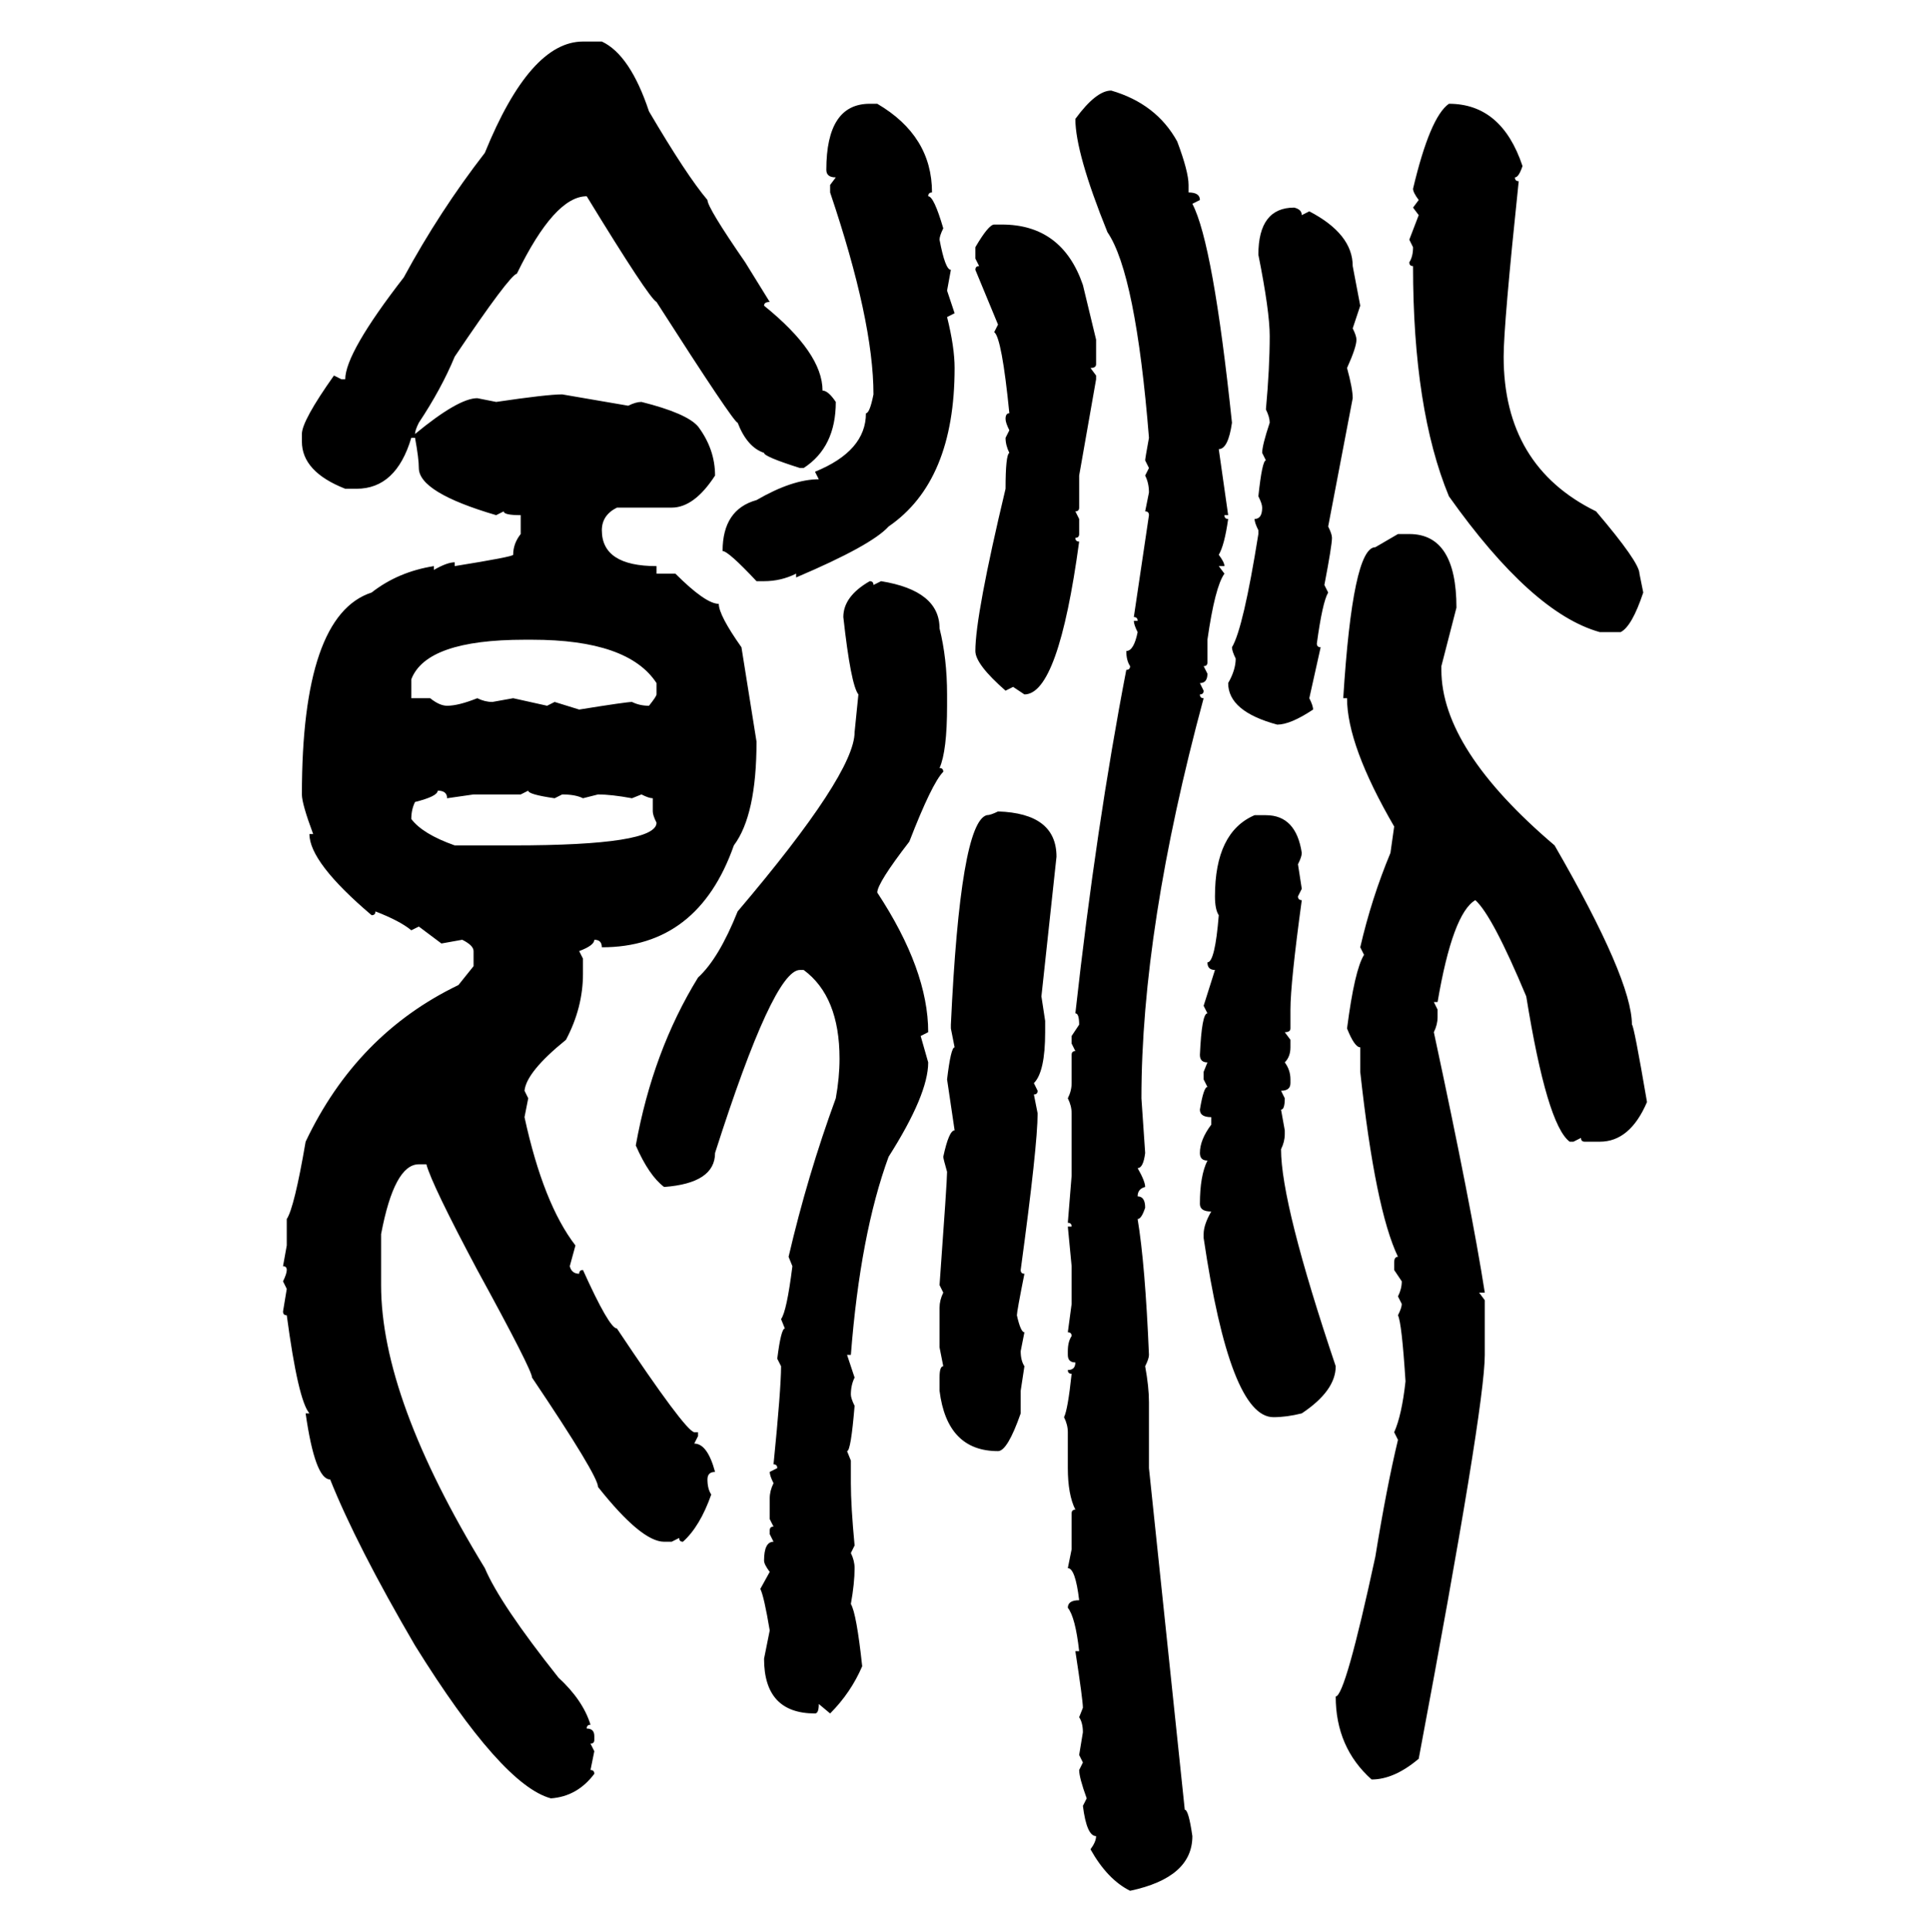 <svg xmlns="http://www.w3.org/2000/svg" xmlns:xlink="http://www.w3.org/1999/xlink" width="299.707" height="300"><path d="M90.53 6.45L90.53 6.45L93.46 6.45Q97.85 8.50 100.78 17.29L100.78 17.29Q106.64 27.25 109.86 31.05L109.86 31.05Q109.86 32.23 115.72 40.72L115.72 40.72L119.53 46.88Q118.65 46.88 118.65 47.46L118.65 47.46Q127.73 54.79 127.73 60.64L127.73 60.64Q128.61 60.64 129.79 62.40L129.79 62.40Q129.79 69.43 124.80 72.66L124.80 72.66L124.22 72.66Q118.65 70.90 118.65 70.31L118.65 70.31Q116.02 69.43 114.55 65.63L114.55 65.63Q113.96 65.63 101.95 46.88L101.95 46.88Q100.78 46.29 91.11 30.47L91.11 30.47Q86.13 30.47 80.27 42.48L80.27 42.48Q79.10 42.77 70.61 55.37L70.61 55.37Q68.55 60.35 65.04 65.63L65.04 65.63Q64.45 66.80 64.45 67.38L64.45 67.38Q71.19 61.82 74.12 61.82L74.12 61.82L77.05 62.40Q84.96 61.23 87.30 61.23L87.30 61.23L97.56 62.99Q98.73 62.40 99.61 62.40L99.61 62.40Q106.64 64.16 108.40 66.21L108.40 66.21Q111.04 69.73 111.04 73.83L111.04 73.83Q107.81 78.81 104.30 78.81L104.30 78.81L95.80 78.81Q93.46 79.98 93.46 82.32L93.46 82.32Q93.46 87.89 101.95 87.89L101.95 87.89L101.95 89.06L104.88 89.06Q109.57 93.75 111.62 93.75L111.62 93.75Q111.62 95.51 115.14 100.49L115.14 100.49L117.48 115.14Q117.48 126.56 113.96 131.25L113.96 131.25Q108.40 147.07 93.46 147.07L93.46 147.07Q93.46 145.90 92.29 145.90L92.29 145.90Q92.29 146.78 89.94 147.66L89.94 147.66L90.53 148.83L90.53 151.17Q90.53 156.45 87.89 161.43L87.89 161.43Q81.74 166.41 81.45 169.34L81.45 169.34L82.03 170.51L81.45 173.44Q84.38 186.91 89.36 193.36L89.36 193.36L88.48 196.58Q88.77 197.75 89.94 197.75L89.94 197.75Q89.94 197.17 90.53 197.17L90.53 197.17Q94.63 206.25 95.80 206.25L95.80 206.25Q106.35 222.07 107.81 222.36L107.81 222.36L108.40 222.36L108.40 222.95L107.81 224.12Q109.86 224.12 111.04 228.52L111.04 228.52Q109.86 228.52 109.86 229.69L109.86 229.69Q109.86 231.15 110.45 232.03L110.45 232.03Q108.69 237.01 106.05 239.36L106.05 239.36Q105.47 239.36 105.47 238.77L105.47 238.77L104.30 239.36L103.13 239.36Q99.61 239.36 92.87 230.86L92.87 230.86Q92.87 229.10 82.62 213.87L82.62 213.87Q82.62 212.70 74.12 197.17L74.12 197.17Q67.09 183.98 66.21 180.76L66.21 180.76L65.04 180.76Q61.23 180.76 59.18 191.60L59.18 191.60L59.18 199.51Q59.18 217.09 75.29 243.46L75.29 243.46Q77.64 249.02 86.72 260.45L86.72 260.45Q90.53 263.96 91.70 267.77L91.70 267.77Q91.11 267.77 91.11 268.36L91.11 268.36Q92.29 268.36 92.29 269.53L92.29 269.53L92.29 270.12Q92.29 270.70 91.70 270.70L91.70 270.70L92.29 271.88L91.70 274.80Q92.29 274.80 92.29 275.39L92.29 275.39Q89.65 278.91 85.55 279.20L85.55 279.20Q77.93 277.15 64.45 255.47L64.45 255.47Q55.37 239.94 51.27 229.69L51.27 229.69Q48.93 229.69 47.46 219.43L47.46 219.43L48.05 219.43Q46.29 217.38 44.53 204.20L44.53 204.20Q43.95 204.20 43.95 203.61L43.95 203.61L44.53 200.10L43.95 198.93Q44.53 197.75 44.53 197.17L44.53 197.17Q44.53 196.58 43.95 196.58L43.95 196.58L44.53 193.36L44.53 189.26Q45.70 187.50 47.46 177.25L47.46 177.25Q55.37 160.55 71.19 152.93L71.19 152.93L73.54 150L73.54 147.66Q73.54 146.78 71.78 145.90L71.78 145.90L68.55 146.48L65.04 143.85L63.87 144.43Q62.11 142.97 58.30 141.50L58.30 141.50Q58.30 142.09 57.71 142.09L57.71 142.09Q48.05 133.89 48.05 129.49L48.05 129.49L48.63 129.49Q46.88 124.80 46.88 123.34L46.88 123.34Q46.88 95.51 57.71 91.99L57.71 91.99Q61.82 88.77 67.38 87.89L67.38 87.89L67.38 88.48Q69.43 87.30 70.61 87.30L70.61 87.30L70.61 87.89Q79.69 86.43 79.69 86.13L79.69 86.13Q79.69 84.38 80.86 82.91L80.86 82.91L80.86 79.98Q78.22 79.98 78.22 79.39L78.22 79.39L77.05 79.98Q65.04 76.46 65.04 72.66L65.04 72.66Q65.04 71.19 64.45 67.97L64.45 67.97L63.87 67.97Q61.52 75.88 55.37 75.88L55.37 75.88L53.61 75.88Q46.88 73.24 46.88 68.55L46.88 68.55L46.88 67.38Q46.88 65.33 51.86 58.30L51.86 58.30L53.03 58.89L53.61 58.89Q53.61 54.79 62.70 43.07L62.70 43.07Q68.26 32.81 75.29 23.73L75.29 23.73Q82.32 6.45 90.53 6.45ZM172.56 14.06L172.56 14.06Q179.59 16.11 182.81 21.97L182.81 21.97Q184.57 26.66 184.57 28.71L184.57 28.71L184.57 29.88Q186.33 29.88 186.33 31.05L186.33 31.05L185.16 31.64Q188.38 37.79 191.31 65.63L191.31 65.63Q190.72 69.73 189.26 69.73L189.26 69.73L190.72 79.98L190.14 79.98Q190.14 80.57 190.72 80.57L190.72 80.57Q190.14 84.67 189.26 86.13L189.26 86.13Q190.14 87.30 190.14 87.89L190.14 87.89L189.26 87.89L190.14 89.06Q188.67 91.11 187.50 99.32L187.50 99.32L187.50 102.83Q187.50 103.42 186.91 103.42L186.91 103.42L187.50 104.59Q187.50 106.05 186.33 106.05L186.33 106.05L186.91 107.23Q186.91 107.81 186.33 107.81L186.33 107.81Q186.33 108.40 186.91 108.40L186.91 108.40Q177.25 144.14 177.25 170.51L177.25 170.51L177.83 179.00Q177.54 181.35 176.66 181.35L176.66 181.35Q177.83 183.40 177.83 184.28L177.83 184.28Q176.66 184.57 176.66 185.74L176.66 185.74Q177.83 185.74 177.83 187.50L177.83 187.50Q177.25 189.26 176.66 189.26L176.66 189.26Q177.83 196.29 178.42 210.35L178.42 210.35Q178.42 210.94 177.83 212.11L177.83 212.11Q178.42 215.33 178.42 217.68L178.42 217.68L178.42 227.93L183.98 280.96Q184.57 280.96 185.16 285.06L185.16 285.06Q185.16 291.50 175.49 293.55L175.49 293.55Q171.97 291.80 169.34 287.11L169.34 287.11Q170.21 285.94 170.21 285.06L170.21 285.06Q168.75 285.06 168.16 280.37L168.16 280.37L168.75 279.20Q167.58 275.98 167.58 274.80L167.58 274.80L168.16 273.63L167.58 272.46L168.16 268.95Q168.16 267.48 167.58 266.60L167.58 266.60L168.16 265.14Q168.16 263.96 166.99 256.35L166.99 256.35L167.58 256.35Q166.99 251.07 165.82 249.61L165.82 249.61Q165.82 248.44 167.58 248.44L167.58 248.44Q166.99 243.46 165.82 243.46L165.82 243.46L166.41 240.53L166.41 234.96Q166.41 234.38 166.99 234.38L166.99 234.38Q165.82 232.03 165.82 227.93L165.82 227.93L165.82 222.36Q165.82 221.19 165.23 220.02L165.23 220.02Q165.82 218.85 166.41 213.28L166.41 213.28Q165.82 213.28 165.82 212.70L165.82 212.70Q166.99 212.70 166.99 211.52L166.99 211.52Q165.82 211.52 165.82 210.35L165.82 210.35L165.82 209.77Q165.82 208.30 166.41 207.42L166.41 207.42Q166.41 206.84 165.82 206.84L165.82 206.84L166.41 202.44L166.41 196.58L165.82 190.43L166.41 190.43Q166.41 189.84 165.82 189.84L165.82 189.84L166.41 182.52L166.41 172.85Q166.41 171.68 165.82 170.51L165.82 170.51Q166.41 169.34 166.41 168.16L166.41 168.16L166.41 163.77Q166.41 163.18 166.99 163.18L166.99 163.18L166.41 162.01L166.41 160.84L167.58 159.08Q167.58 157.32 166.99 157.32L166.99 157.32Q170.21 128.32 174.90 104.00L174.90 104.00Q175.49 104.00 175.49 103.42L175.49 103.42Q174.90 102.54 174.90 101.07L174.90 101.07Q176.07 101.07 176.66 98.14L176.66 98.14Q176.07 96.97 176.07 96.39L176.07 96.39L176.66 96.39Q176.66 95.80 176.07 95.80L176.07 95.80L178.42 79.98Q178.42 79.39 177.83 79.39L177.83 79.39L178.42 76.46Q178.42 75 177.83 73.83L177.83 73.83L178.42 72.66L177.83 71.48Q177.83 71.19 178.42 67.97L178.42 67.97Q176.37 42.48 171.97 36.04L171.97 36.04Q166.99 23.73 166.99 18.46L166.99 18.46Q170.21 14.06 172.56 14.06ZM135.06 16.11L135.06 16.11L136.23 16.11Q144.73 21.09 144.73 29.88L144.73 29.88Q144.14 29.88 144.14 30.47L144.14 30.47Q145.02 30.47 146.48 35.45L146.48 35.45Q145.90 36.62 145.90 37.21L145.90 37.21Q146.78 41.89 147.66 41.89L147.66 41.89L147.07 45.12L148.24 48.63L147.07 49.22Q148.24 53.91 148.24 57.13L148.24 57.13Q148.24 74.71 137.99 81.74L137.99 81.74Q135.35 84.67 123.63 89.65L123.63 89.65L123.63 89.06Q121.29 90.23 118.65 90.23L118.65 90.23L117.48 90.23Q113.09 85.55 112.21 85.55L112.21 85.55Q112.21 79.10 117.48 77.64L117.48 77.64Q123.05 74.41 127.15 74.41L127.15 74.41L126.56 73.24Q134.47 70.02 134.47 64.16L134.47 64.16Q135.06 64.16 135.64 61.23L135.64 61.23Q135.64 49.80 128.91 29.88L128.91 29.88L128.91 28.71L129.79 27.54Q128.32 27.54 128.32 26.37L128.32 26.37Q128.32 16.11 135.06 16.11ZM225 16.11L225 16.11Q233.20 16.11 236.43 25.78L236.43 25.78Q235.84 27.54 235.25 27.54L235.25 27.54Q235.25 28.13 235.84 28.13L235.84 28.13Q233.50 50.39 233.50 55.37L233.50 55.37Q233.50 72.36 247.85 79.39L247.85 79.39Q254.59 87.30 254.59 89.06L254.59 89.06L255.18 91.99Q253.42 97.27 251.66 98.14L251.66 98.14L248.44 98.14Q237.89 95.21 225 77.05L225 77.05Q219.43 63.57 219.43 41.31L219.43 41.31Q218.85 41.31 218.85 40.72L218.85 40.72Q219.43 39.84 219.43 38.38L219.43 38.38L218.85 37.21L220.31 33.40L219.43 32.23L220.31 31.05Q219.43 29.88 219.43 29.30L219.43 29.30Q222.07 18.16 225 16.11ZM200.98 32.23L200.98 32.23Q202.15 32.52 202.15 33.40L202.15 33.40L203.32 32.81Q210.06 36.33 210.06 41.31L210.06 41.31L211.23 47.46L210.06 50.98Q210.64 52.15 210.64 52.73L210.64 52.73Q210.64 53.91 209.18 57.13L209.18 57.13Q210.06 60.35 210.06 61.82L210.06 61.82L206.25 81.74Q206.84 82.91 206.84 83.50L206.84 83.50Q206.84 84.67 205.66 90.82L205.66 90.82L206.25 91.99Q205.37 93.46 204.49 99.90L204.49 99.90Q204.49 100.49 205.08 100.49L205.08 100.49L203.32 108.40Q203.91 109.57 203.91 110.16L203.91 110.16Q200.39 112.50 198.34 112.50L198.34 112.50Q190.72 110.45 190.72 106.05L190.72 106.05Q191.89 104.00 191.89 102.25L191.89 102.25Q191.31 101.07 191.31 100.49L191.31 100.49Q193.07 97.56 195.41 82.91L195.41 82.91L195.41 82.32Q194.82 81.15 194.82 80.57L194.82 80.57Q196.00 80.57 196.00 78.81L196.00 78.81Q196.00 78.22 195.41 77.05L195.41 77.05Q196.00 71.48 196.58 71.48L196.58 71.48L196.00 70.31Q196.00 69.14 197.17 65.63L197.17 65.63Q197.17 64.75 196.58 63.57L196.58 63.57Q197.17 57.13 197.17 52.15L197.17 52.15Q197.17 48.34 195.41 39.55L195.41 39.55Q195.41 32.23 200.98 32.23ZM154.39 34.86L154.39 34.86L155.57 34.86Q164.94 34.86 168.16 44.24L168.16 44.24L170.21 52.73L170.21 56.54Q170.21 57.13 169.34 57.13L169.34 57.13L170.21 58.30L170.21 58.89L167.58 73.83L167.58 78.81Q167.58 79.39 166.99 79.39L166.99 79.39L167.58 80.57L167.58 82.91Q167.58 83.50 166.99 83.50L166.99 83.50Q166.99 84.08 167.58 84.08L167.58 84.08Q164.36 107.81 159.08 107.81L159.08 107.81L157.32 106.64L156.15 107.23Q151.46 103.13 151.46 101.07L151.46 101.07Q151.46 95.51 156.15 75.88L156.15 75.88Q156.15 70.61 156.74 70.31L156.74 70.31Q156.15 69.14 156.15 67.97L156.15 67.97L156.74 66.80Q156.15 65.63 156.15 65.04L156.15 65.04Q156.15 64.16 156.74 64.16L156.74 64.16Q155.57 52.44 154.39 51.56L154.39 51.56L154.98 50.39L151.46 41.89Q151.46 41.31 152.05 41.31L152.05 41.31L151.46 40.14L151.46 38.38Q153.52 34.86 154.39 34.86ZM213.57 84.96L217.09 82.91L218.85 82.91Q226.17 82.91 226.17 94.34L226.17 94.34L223.83 103.42L223.83 104.00Q223.83 116.31 241.41 131.25L241.41 131.25Q253.42 152.05 253.42 159.08L253.42 159.08Q253.71 159.08 255.76 171.09L255.76 171.09Q253.13 177.25 248.44 177.25L248.44 177.25L246.09 177.25Q245.51 177.25 245.51 176.66L245.51 176.66L244.34 177.25L243.75 177.25Q240.23 174.61 237.01 154.69L237.01 154.69Q231.74 142.09 229.10 139.75L229.10 139.75Q225.59 141.80 223.24 155.57L223.24 155.57L222.66 155.57L223.24 156.74L223.24 157.91Q223.24 159.08 222.66 160.25L222.66 160.25Q228.52 187.50 230.57 200.68L230.57 200.68L229.69 200.68L230.57 201.86L230.57 210.35Q230.57 218.55 220.31 273.05L220.31 273.05Q216.50 276.27 212.99 276.27L212.99 276.27Q207.42 271.29 207.42 263.38L207.42 263.38Q208.89 263.38 213.57 241.70L213.57 241.70Q215.33 230.86 217.09 223.54L217.09 223.54L216.50 222.36Q217.68 219.73 218.26 214.45L218.26 214.45Q217.68 205.37 217.09 204.20L217.09 204.20Q217.68 203.03 217.68 202.44L217.68 202.44L217.09 201.27Q217.68 200.10 217.68 198.93L217.68 198.93L216.50 197.17L216.50 196.00Q216.50 195.12 217.09 195.12L217.09 195.12Q213.57 187.79 211.23 166.41L211.23 166.41L211.23 162.60Q210.35 162.60 209.18 159.67L209.18 159.67Q210.35 150.59 211.82 148.24L211.82 148.24L211.23 147.07Q212.99 139.45 215.92 132.42L215.92 132.42L216.50 128.32Q209.18 115.72 209.18 108.40L209.18 108.40L208.59 108.40Q210.06 84.96 213.57 84.96L213.57 84.96ZM135.06 90.23L135.06 90.23Q135.64 90.23 135.64 90.82L135.64 90.82L136.82 90.23Q145.90 91.70 145.90 97.56L145.90 97.56Q147.07 102.25 147.07 107.81L147.07 107.81L147.07 109.57Q147.07 116.60 145.90 119.24L145.90 119.24Q146.48 119.24 146.48 119.82L146.48 119.82Q144.73 121.58 141.21 130.66L141.21 130.66Q136.23 137.11 136.23 138.57L136.23 138.57Q144.14 150.59 144.14 160.25L144.14 160.25L142.97 160.84L144.14 164.94Q144.14 169.92 137.99 179.59L137.99 179.59Q133.59 191.60 132.13 210.35L132.13 210.35L131.54 210.35L132.71 213.87Q132.13 215.04 132.13 216.50L132.13 216.50Q132.13 217.09 132.71 218.26L132.71 218.26Q132.13 225.29 131.54 225.29L131.54 225.29L132.13 226.76L132.13 230.27Q132.13 233.79 132.71 239.94L132.71 239.94L132.13 241.11Q132.71 242.29 132.71 243.46L132.71 243.46Q132.71 245.80 132.13 249.02L132.13 249.02Q133.01 250.49 133.89 258.69L133.89 258.69Q132.13 262.79 128.91 266.02L128.91 266.02L127.15 264.55Q127.15 266.02 126.56 266.02L126.56 266.02Q118.65 266.02 118.65 257.52L118.65 257.52L119.53 253.13Q118.65 247.85 118.07 246.68L118.07 246.68L119.53 244.04Q118.65 242.87 118.65 242.29L118.65 242.29Q118.65 239.36 120.12 239.36L120.12 239.36L119.53 238.18L119.53 237.60Q119.53 237.01 120.12 237.01L120.12 237.01L119.53 235.84L119.53 232.62Q119.53 231.45 120.12 230.27L120.12 230.27Q119.53 229.10 119.53 228.52L119.53 228.52L120.70 227.93Q120.70 227.34 120.12 227.34L120.12 227.34Q121.29 215.63 121.29 212.11L121.29 212.11L120.70 210.94Q121.29 206.25 121.88 206.25L121.88 206.25L121.29 204.79Q122.17 203.61 123.05 196.58L123.05 196.58L122.46 195.12Q125.39 182.52 129.79 170.51L129.79 170.51Q130.37 167.29 130.37 164.36L130.37 164.36Q130.37 154.69 124.80 150.59L124.80 150.59L124.22 150.59Q120.12 150.59 111.04 179.00L111.04 179.00Q111.04 183.69 103.13 184.28L103.13 184.28Q100.78 182.52 98.73 177.83L98.73 177.83Q101.37 163.18 108.40 151.76L108.40 151.76Q111.62 148.83 114.55 141.50L114.55 141.50Q132.71 120.12 132.71 113.67L132.71 113.67L133.30 107.81Q132.13 106.35 130.96 95.80L130.96 95.80Q130.96 92.58 135.06 90.23ZM63.87 105.47L63.87 105.47L63.87 108.40L66.80 108.40Q68.26 109.57 69.43 109.57L69.43 109.57Q71.19 109.57 74.12 108.40L74.12 108.40Q75.29 108.98 76.46 108.98L76.46 108.98L79.69 108.40L84.96 109.57L86.13 108.98L89.94 110.16Q97.27 108.98 98.14 108.98L98.14 108.98Q99.32 109.57 100.78 109.57L100.78 109.57Q101.95 108.11 101.95 107.81L101.95 107.81L101.95 106.05Q97.56 99.32 82.62 99.32L82.62 99.32L81.45 99.32Q66.21 99.32 63.87 105.47ZM67.97 122.75L67.97 122.75Q67.97 123.63 64.45 124.51L64.45 124.51Q63.87 125.68 63.87 127.15L63.87 127.15Q65.63 129.49 70.61 131.25L70.61 131.25L79.69 131.25Q101.95 131.25 101.95 127.73L101.95 127.73Q101.37 126.56 101.37 125.98L101.37 125.98L101.37 123.93Q100.78 123.93 99.61 123.34L99.61 123.34L98.14 123.93Q94.92 123.34 92.87 123.34L92.87 123.34L90.53 123.93Q89.36 123.34 87.30 123.34L87.30 123.34L86.13 123.93Q82.03 123.34 82.03 122.75L82.03 122.75L80.86 123.34L73.54 123.34L69.43 123.93Q69.43 122.75 67.97 122.75ZM154.98 125.98L154.98 125.98Q164.06 126.27 164.06 133.01L164.06 133.01L161.72 154.69L162.30 158.50L162.30 160.25Q162.30 166.41 160.55 168.16L160.55 168.16L161.13 169.34Q161.13 169.92 160.55 169.92L160.55 169.92L161.13 172.85Q161.13 177.83 158.50 197.17L158.50 197.17Q158.50 197.75 159.08 197.75L159.08 197.75Q157.91 203.61 157.91 204.20L157.91 204.20Q158.50 206.84 159.08 206.84L159.08 206.84L158.50 209.77Q158.50 211.23 159.08 212.11L159.08 212.11L158.50 215.92L158.50 219.43Q156.45 225.29 154.98 225.29L154.98 225.29Q147.07 225.29 145.90 215.92L145.90 215.92L145.90 213.87Q145.90 212.11 146.48 212.11L146.48 212.11L145.90 209.18L145.90 203.03Q145.90 201.86 146.48 200.68L146.48 200.68L145.90 199.51Q147.07 183.40 147.07 181.93L147.07 181.93Q146.48 179.88 146.48 179.59L146.48 179.59Q147.36 175.49 148.24 175.49L148.24 175.49L147.07 167.58Q147.66 162.60 148.24 162.60L148.24 162.60L147.66 159.67L147.66 159.08Q149.12 127.73 153.22 126.56L153.22 126.56Q153.81 126.56 154.98 125.98ZM194.82 126.56L194.82 126.56L196.58 126.56Q201.27 126.56 202.15 132.42L202.15 132.42Q202.15 133.01 201.56 134.18L201.56 134.18L202.15 137.99L201.56 139.16Q201.56 139.75 202.15 139.75L202.15 139.75Q200.39 152.64 200.39 156.74L200.39 156.74L200.39 159.67Q200.39 160.25 199.51 160.25L199.51 160.25L200.39 161.43L200.39 162.60Q200.39 164.06 199.51 164.94L199.51 164.94Q200.39 166.11 200.39 167.58L200.39 167.58L200.39 168.16Q200.39 169.34 198.93 169.34L198.93 169.34L199.51 170.51Q199.51 172.27 198.93 172.27L198.93 172.27L199.51 175.49L199.51 176.07Q199.51 177.25 198.93 178.42L198.93 178.42Q198.93 186.91 207.42 212.11L207.42 212.11Q207.42 215.92 202.15 219.43L202.15 219.43Q199.80 220.02 197.75 220.02L197.75 220.02Q191.02 220.02 186.91 192.19L186.91 192.19L186.91 191.60Q186.91 190.14 188.09 188.09L188.09 188.09Q186.33 188.09 186.33 186.91L186.33 186.91Q186.33 182.52 187.50 180.18L187.50 180.18Q186.33 180.18 186.33 179.00L186.33 179.00Q186.33 176.95 188.09 174.61L188.09 174.61L188.09 173.44Q186.33 173.44 186.33 172.27L186.33 172.27Q186.91 168.75 187.50 168.75L187.50 168.75L186.91 167.58L186.91 166.41L187.50 164.94Q186.33 164.94 186.33 163.77L186.33 163.77Q186.62 157.32 187.50 157.32L187.50 157.32L186.91 156.15L188.67 150.59Q187.50 150.59 187.50 149.41L187.50 149.41Q188.67 149.41 189.26 142.09L189.26 142.09Q188.67 141.21 188.67 139.16L188.67 139.16Q188.67 129.20 194.82 126.56Z"/></svg>